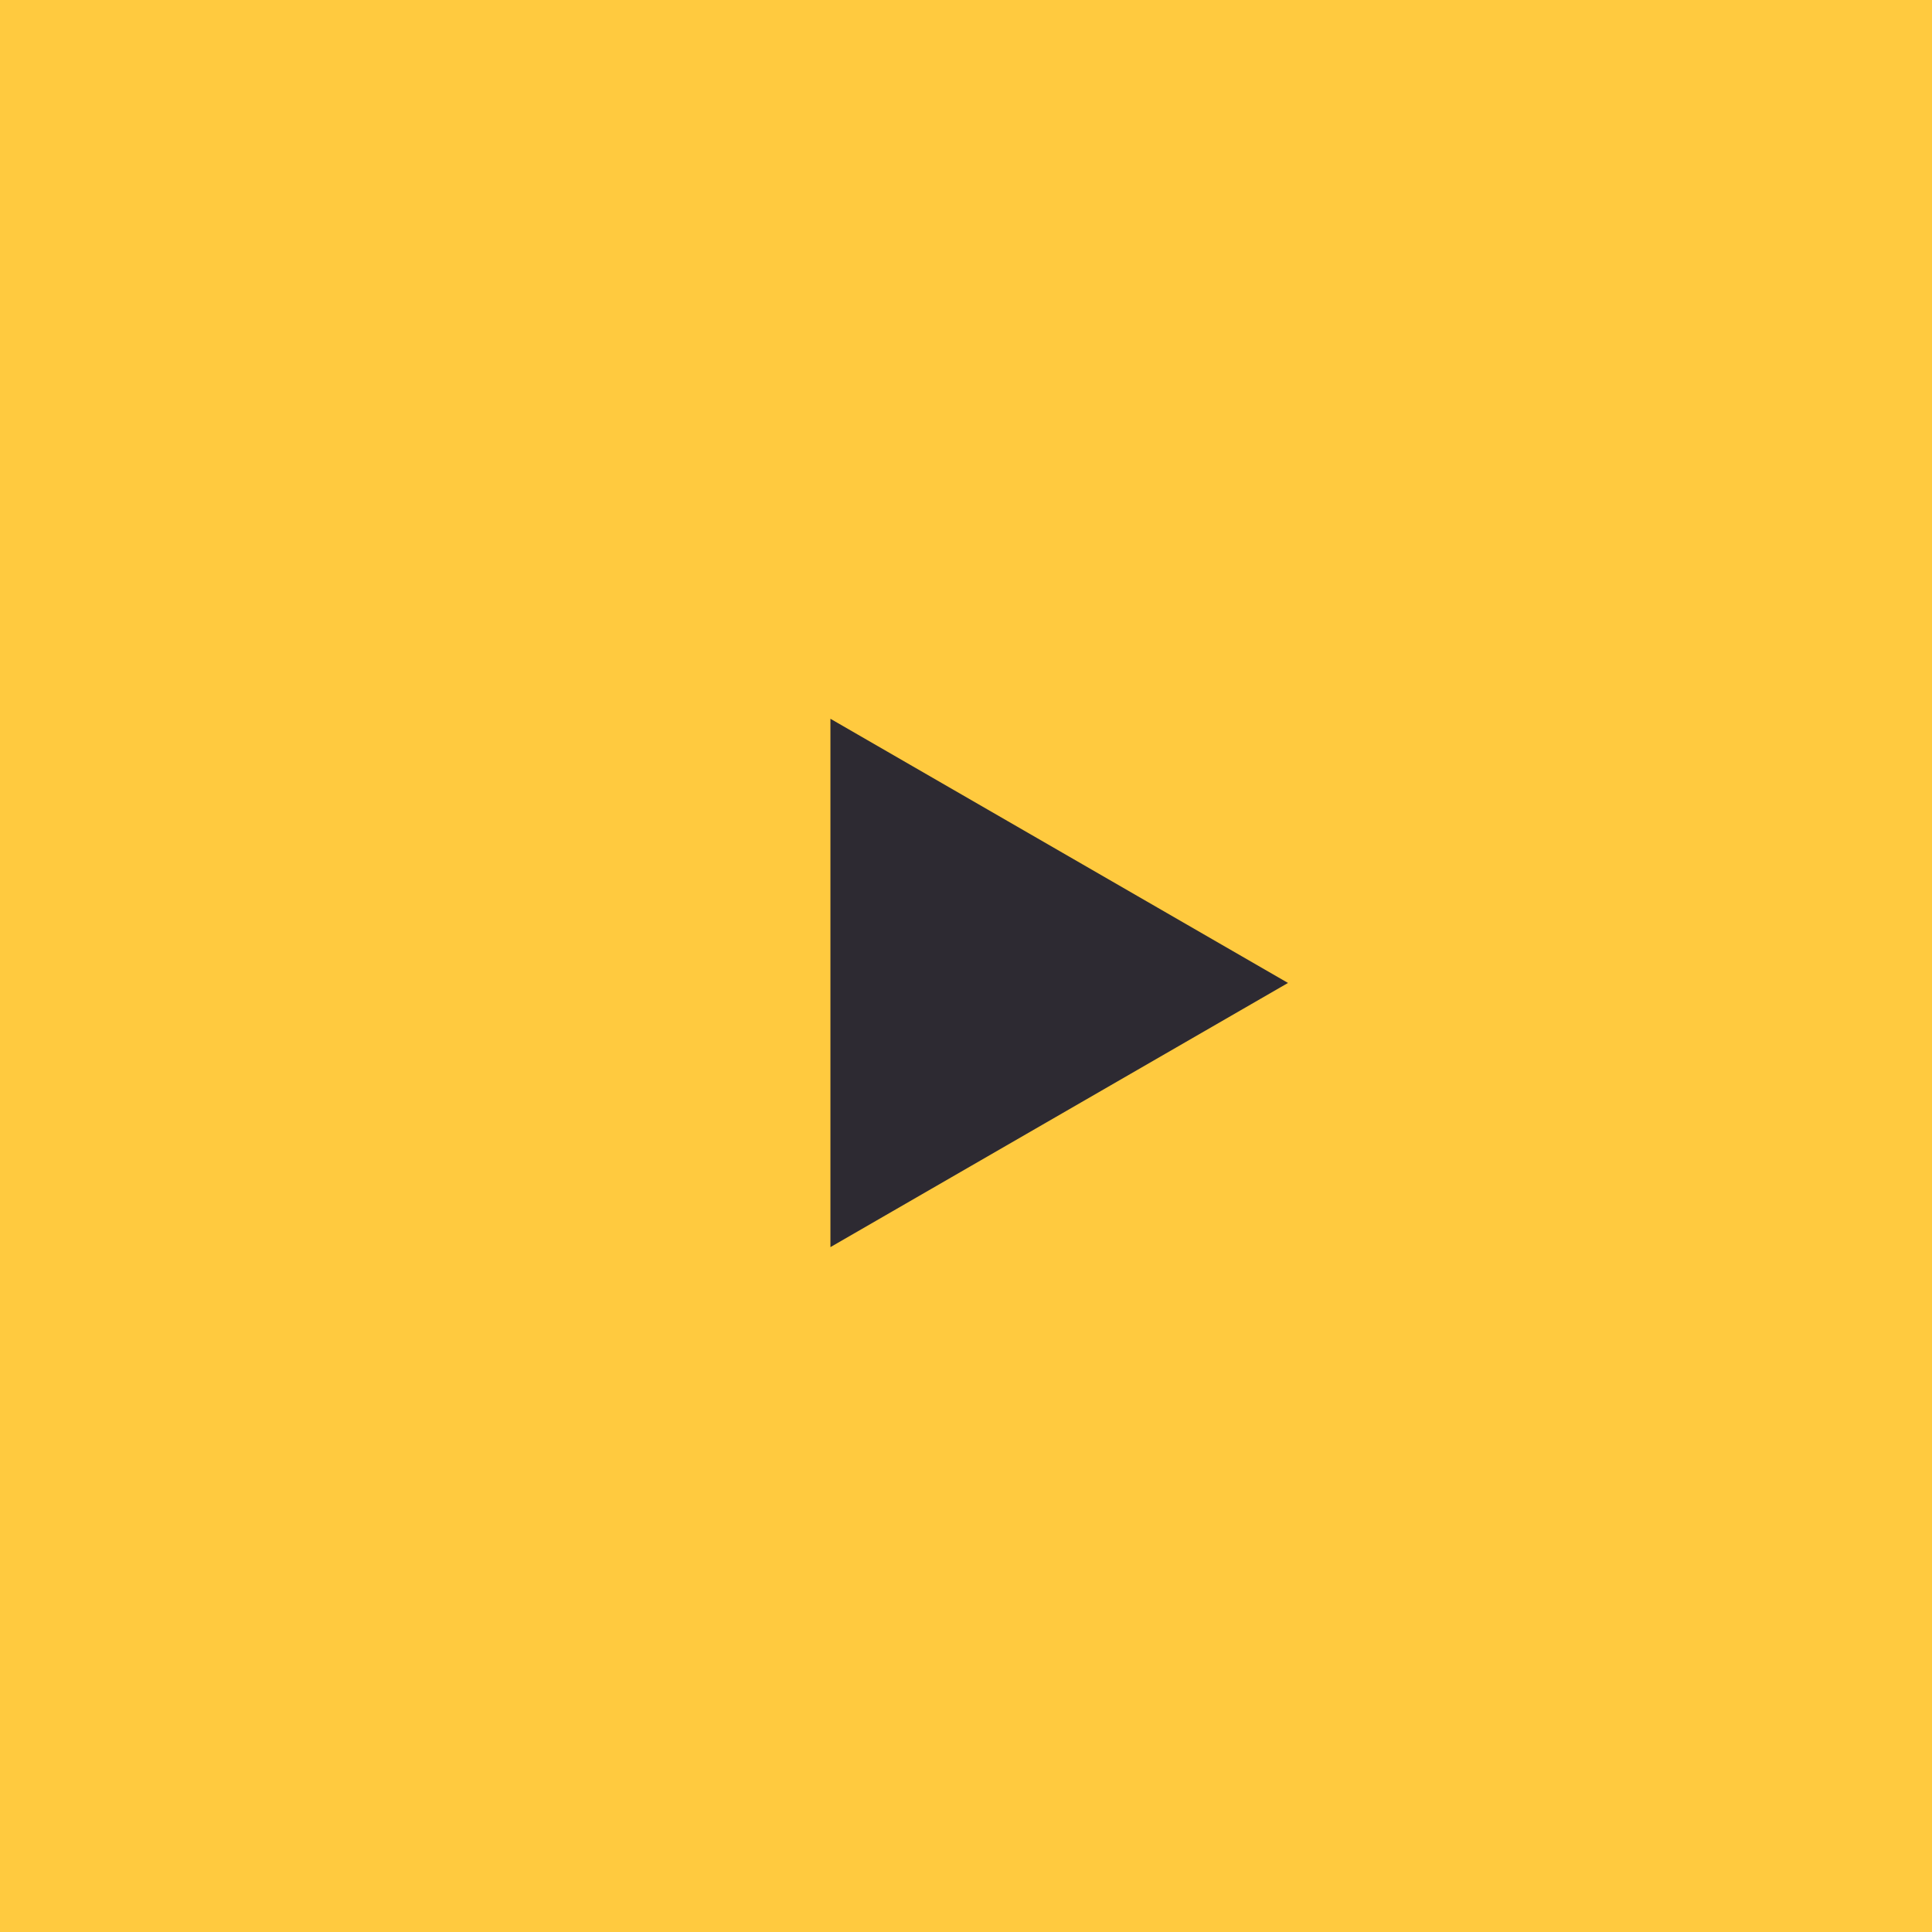 <svg width="57" height="57" viewBox="0 0 57 57" fill="none" xmlns="http://www.w3.org/2000/svg">
<rect width="57" height="57" fill="#FFCA3F"/>
<path d="M38 29L24.5 36.794L24.5 21.206L38 29Z" fill="#2D2A32"/>
</svg>
